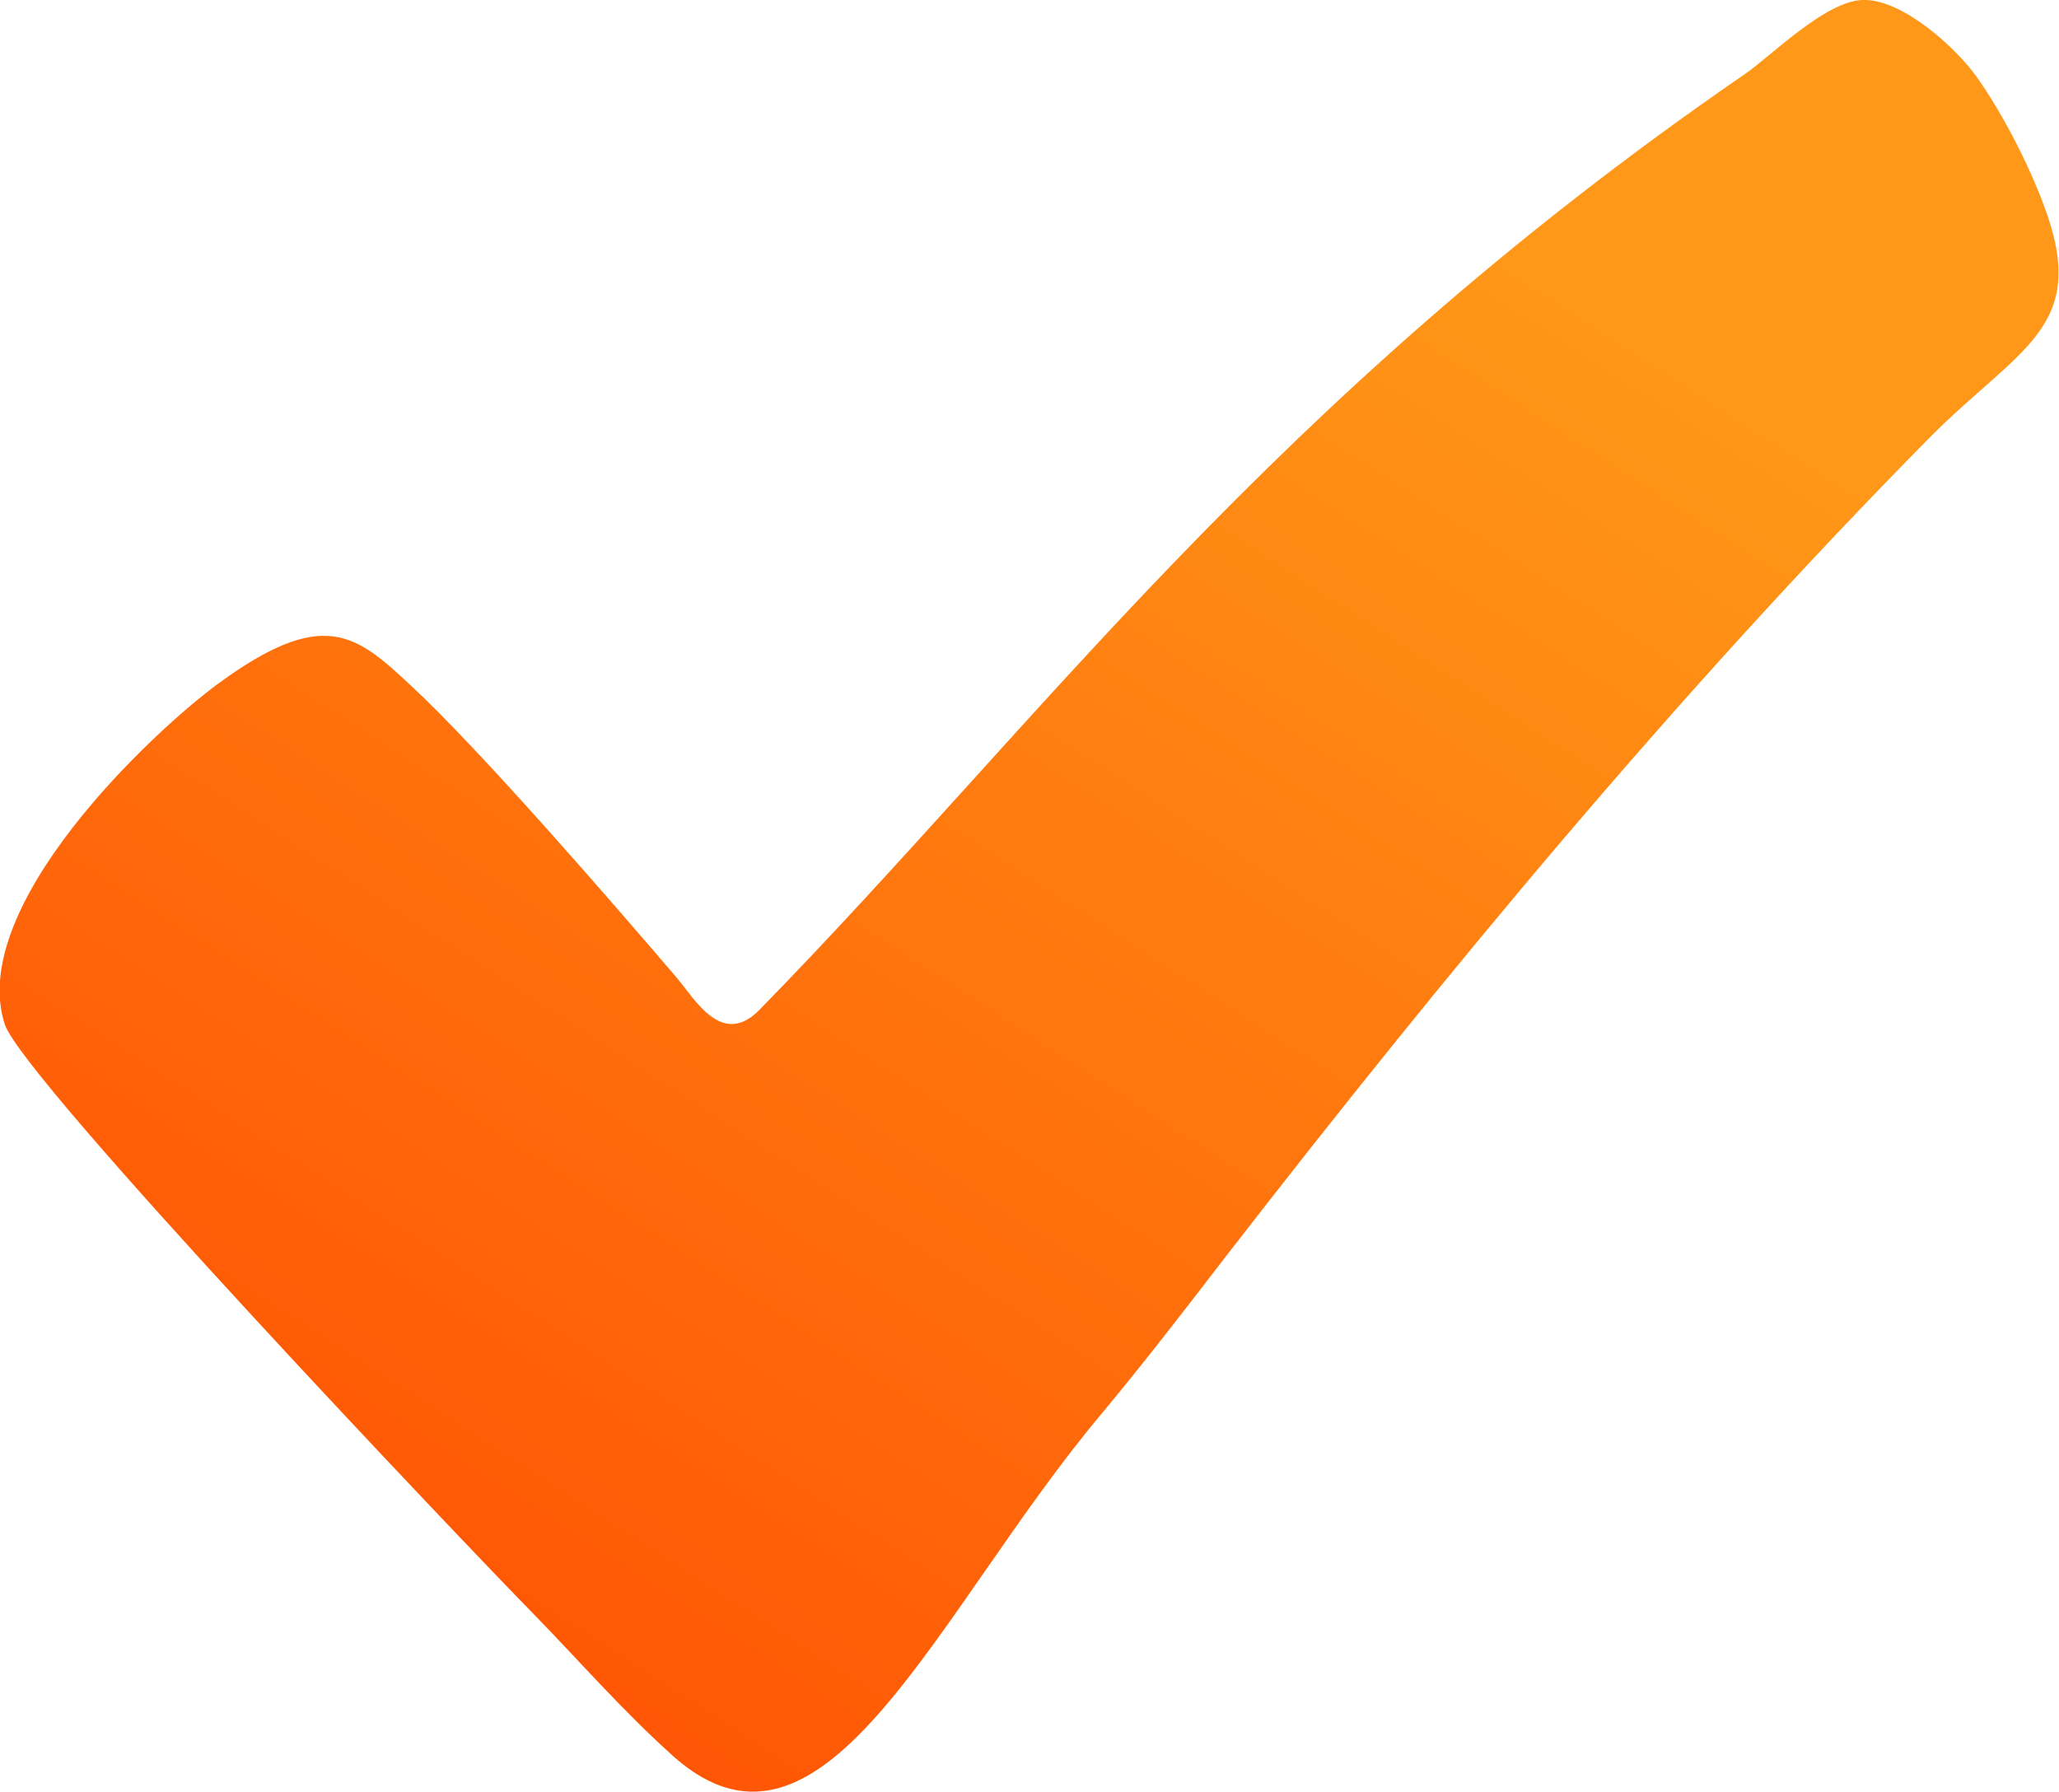 <svg width="34.469" height="30" viewBox="0 0 34.469 30" fill="none" xmlns="http://www.w3.org/2000/svg" xmlns:xlink="http://www.w3.org/1999/xlink">
	<desc>
			Created with Pixso.
	</desc>
	<defs>
		<linearGradient x1="-0" y1="30" x2="19.423" y2="0" id="paint_linear_234_1366_0" gradientUnits="userSpaceOnUse">
			<stop offset="0.031" stop-color="#FF4A01"/>
			<stop offset="1" stop-color="#FF9818"/>
		</linearGradient>
	</defs>
	<path id="Vector" d="M12.71 16.91C12.09 17.54 11.64 16.74 11.33 16.37C10.27 15.13 8.02 12.53 6.86 11.46C5.96 10.62 5.41 10.16 3.66 11.44C2.54 12.26 -0.56 15.18 0.08 17.15C0.39 18.08 7.8 25.87 8.96 27.05C9.72 27.83 10.42 28.64 11.29 29.42C13.82 31.64 15.68 26.96 18.44 23.67C19.14 22.83 19.85 21.91 20.51 21.05C24.19 16.3 28.04 11.65 32.28 7.35C33.8 5.81 34.99 5.5 34.22 3.45C33.95 2.72 33.51 1.88 33.1 1.3C32.75 0.8 31.87 0.01 31.23 0C30.6 -0.03 29.65 0.94 29.21 1.24C21.26 6.71 17.4 12.12 12.71 16.91Z" fill="url(#paint_linear_234_1366_0)" fill-opacity="1" fill-rule="evenodd"/>
</svg>
